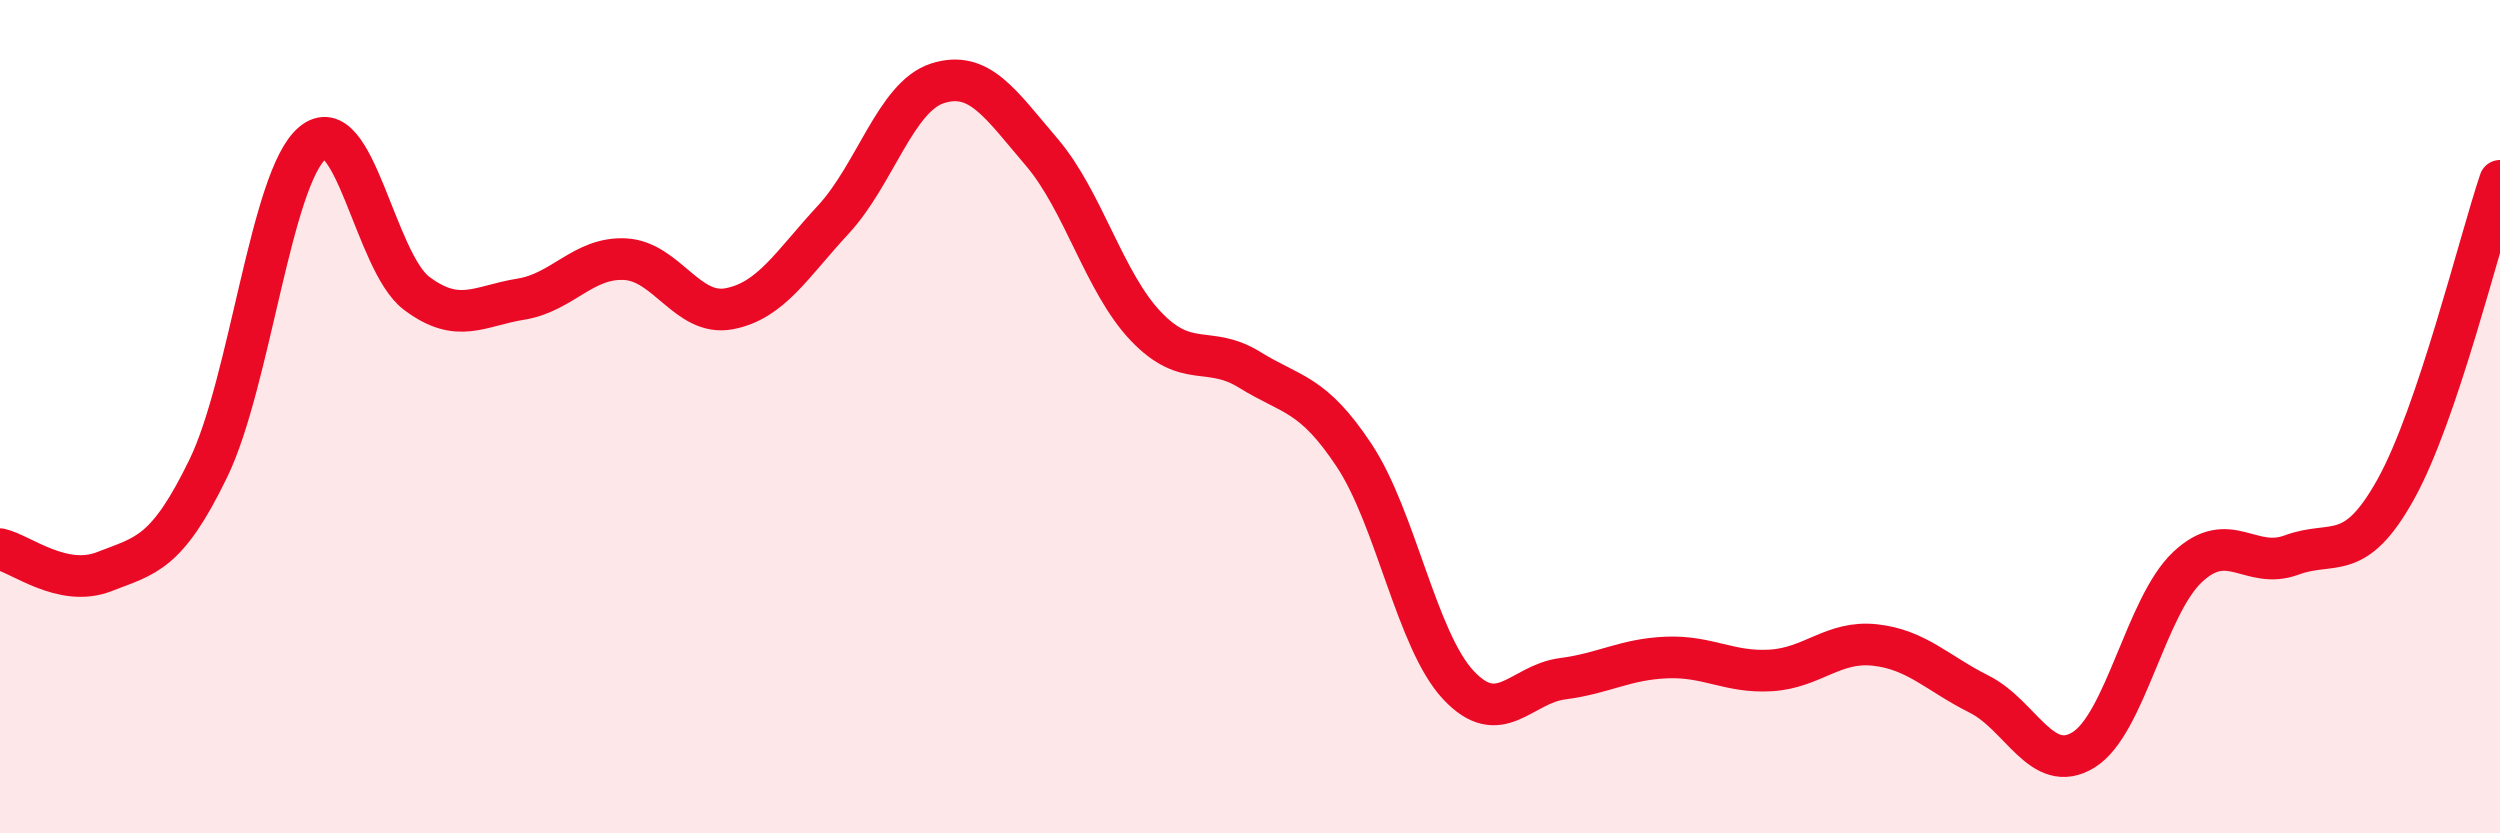 
    <svg width="60" height="20" viewBox="0 0 60 20" xmlns="http://www.w3.org/2000/svg">
      <path
        d="M 0,13.18 C 0.5,13.29 1.5,14.11 2.5,13.72 C 3.5,13.33 4,13.3 5,11.24 C 6,9.18 6.5,4.27 7.5,3.43 C 8.5,2.59 9,6.29 10,7.04 C 11,7.79 11.5,7.34 12.5,7.18 C 13.5,7.02 14,6.17 15,6.22 C 16,6.27 16.5,7.6 17.5,7.41 C 18.5,7.22 19,6.35 20,5.27 C 21,4.19 21.5,2.32 22.5,2 C 23.5,1.68 24,2.48 25,3.65 C 26,4.82 26.5,6.78 27.5,7.83 C 28.5,8.88 29,8.26 30,8.88 C 31,9.5 31.5,9.42 32.5,10.93 C 33.5,12.44 34,15.37 35,16.44 C 36,17.51 36.5,16.42 37.5,16.29 C 38.5,16.16 39,15.82 40,15.78 C 41,15.74 41.5,16.15 42.5,16.09 C 43.5,16.03 44,15.37 45,15.48 C 46,15.59 46.5,16.16 47.5,16.66 C 48.5,17.16 49,18.61 50,18 C 51,17.39 51.5,14.55 52.5,13.61 C 53.5,12.67 54,13.69 55,13.32 C 56,12.95 56.5,13.54 57.5,11.74 C 58.5,9.94 59.5,5.82 60,4.34L60 20L0 20Z"
        fill="#EB0A25"
        opacity="0.1"
        stroke-linecap="round"
        stroke-linejoin="round"
      />
      <path
        d="M 0,13.18 C 0.5,13.29 1.5,14.11 2.5,13.72 C 3.5,13.33 4,13.3 5,11.24 C 6,9.18 6.5,4.27 7.5,3.43 C 8.5,2.59 9,6.29 10,7.04 C 11,7.79 11.5,7.34 12.5,7.18 C 13.5,7.02 14,6.17 15,6.22 C 16,6.27 16.5,7.6 17.5,7.41 C 18.5,7.22 19,6.35 20,5.27 C 21,4.19 21.5,2.32 22.5,2 C 23.5,1.68 24,2.48 25,3.65 C 26,4.82 26.5,6.78 27.5,7.83 C 28.5,8.88 29,8.26 30,8.88 C 31,9.5 31.5,9.42 32.5,10.93 C 33.5,12.44 34,15.37 35,16.44 C 36,17.51 36.5,16.42 37.5,16.29 C 38.5,16.16 39,15.82 40,15.78 C 41,15.74 41.5,16.15 42.5,16.09 C 43.5,16.03 44,15.37 45,15.48 C 46,15.59 46.5,16.16 47.5,16.66 C 48.5,17.16 49,18.61 50,18 C 51,17.39 51.5,14.55 52.5,13.61 C 53.5,12.67 54,13.69 55,13.32 C 56,12.95 56.5,13.54 57.5,11.74 C 58.5,9.94 59.5,5.82 60,4.34"
        stroke="#EB0A25"
        stroke-width="1"
        fill="none"
        stroke-linecap="round"
        stroke-linejoin="round"
      />
    </svg>
  
